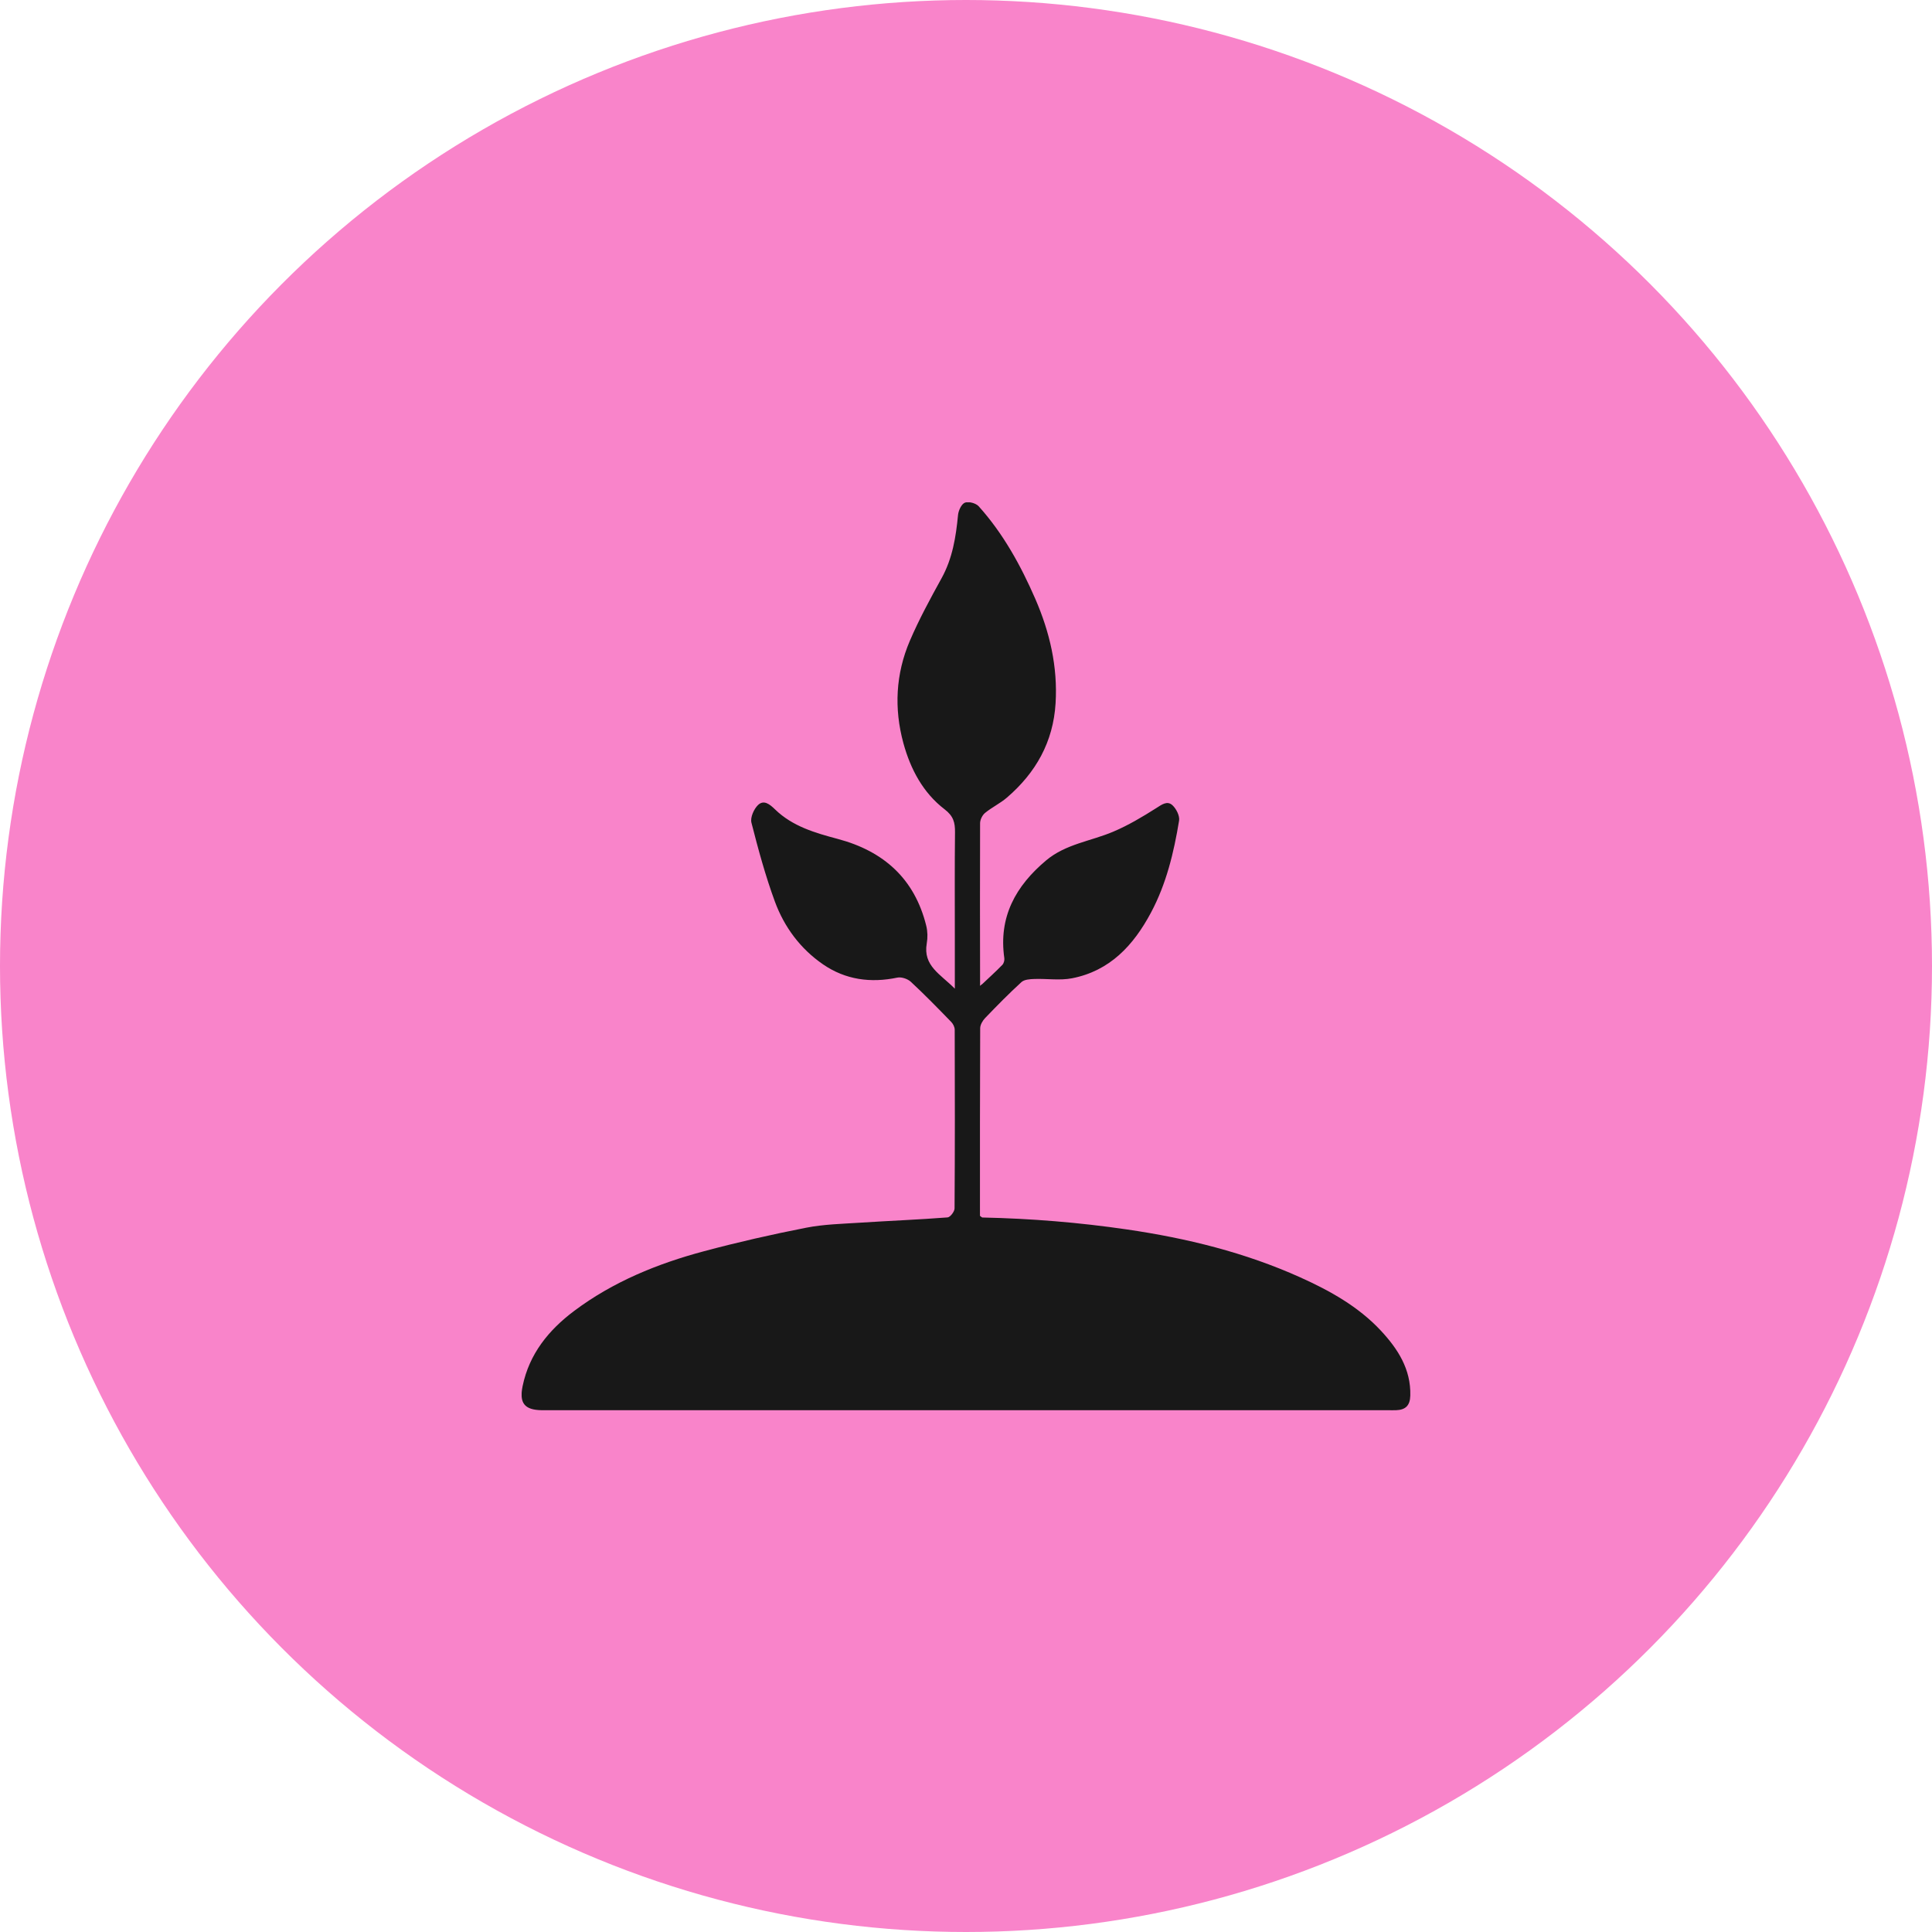 <svg width="100" height="100" viewBox="0 0 100 100" fill="none" xmlns="http://www.w3.org/2000/svg">
<circle cx="50" cy="50" r="50" fill="#F984CA"/>
<g clip-path="url(#clip0_125_96)">
<path d="M50.821 50.956C51.176 50.621 51.539 50.292 51.88 49.942C51.956 49.865 51.999 49.707 51.984 49.597C51.677 47.464 52.57 45.856 54.153 44.53C55.167 43.681 56.468 43.539 57.625 43.046C58.397 42.719 59.129 42.283 59.84 41.832C60.138 41.643 60.415 41.426 60.689 41.682C60.886 41.866 61.07 42.231 61.029 42.476C60.758 44.124 60.371 45.745 59.573 47.239C58.67 48.931 57.447 50.254 55.486 50.636C54.859 50.757 54.187 50.649 53.537 50.672C53.309 50.68 53.02 50.697 52.87 50.833C52.219 51.428 51.6 52.059 50.989 52.695C50.859 52.83 50.736 53.043 50.734 53.219C50.719 56.463 50.723 59.708 50.723 62.932C50.787 62.977 50.818 63.016 50.851 63.018C53.358 63.07 55.85 63.274 58.336 63.637C61.435 64.091 64.443 64.829 67.303 66.117C68.84 66.809 70.312 67.629 71.472 68.873C72.34 69.805 73.033 70.857 72.997 72.233C72.984 72.755 72.748 72.975 72.26 72.992C72.117 72.997 71.972 72.992 71.828 72.992C57.335 72.992 42.84 72.992 28.347 72.992C28.243 72.992 28.142 72.992 28.038 72.992C27.143 72.979 26.869 72.617 27.05 71.746C27.394 70.075 28.404 68.84 29.711 67.859C31.724 66.347 34.028 65.407 36.441 64.763C38.187 64.296 39.952 63.894 41.724 63.547C42.648 63.366 43.607 63.346 44.553 63.284C46.05 63.187 47.551 63.128 49.046 63.013C49.183 63.003 49.406 62.712 49.408 62.551C49.429 59.468 49.426 56.385 49.416 53.301C49.416 53.165 49.335 52.997 49.237 52.897C48.551 52.19 47.863 51.484 47.142 50.815C46.978 50.664 46.657 50.557 46.446 50.601C45.066 50.889 43.766 50.715 42.603 49.917C41.433 49.114 40.597 47.991 40.111 46.673C39.62 45.34 39.246 43.96 38.894 42.581C38.827 42.315 39.018 41.879 39.233 41.67C39.536 41.376 39.848 41.633 40.116 41.894C41.022 42.775 42.191 43.11 43.367 43.424C45.738 44.055 47.339 45.482 47.941 47.912C48.014 48.203 48.022 48.532 47.969 48.828C47.766 49.996 48.68 50.42 49.422 51.175C49.422 50.151 49.422 49.296 49.422 48.442C49.422 46.654 49.411 44.865 49.431 43.077C49.436 42.576 49.353 42.242 48.892 41.889C47.777 41.036 47.129 39.813 46.761 38.471C46.27 36.674 46.36 34.88 47.094 33.167C47.57 32.056 48.152 30.988 48.736 29.928C49.303 28.901 49.478 27.795 49.588 26.654C49.611 26.422 49.764 26.09 49.943 26.018C50.132 25.942 50.511 26.043 50.656 26.204C51.928 27.619 52.836 29.272 53.59 31.004C54.333 32.717 54.752 34.505 54.637 36.398C54.516 38.408 53.611 40.001 52.115 41.286C51.769 41.583 51.34 41.786 50.986 42.077C50.846 42.191 50.731 42.426 50.729 42.607C50.718 45.382 50.726 48.157 50.729 50.931C50.728 50.963 50.726 50.996 50.723 51.027C50.754 51.002 50.784 50.976 50.815 50.951L50.821 50.956Z" fill="#181818"/>
</g>
<defs>
<clipPath id="clip0_125_96">
<rect width="46" height="47" fill="white" transform="translate(27 26)"/>
</clipPath>
</defs>
</svg>
